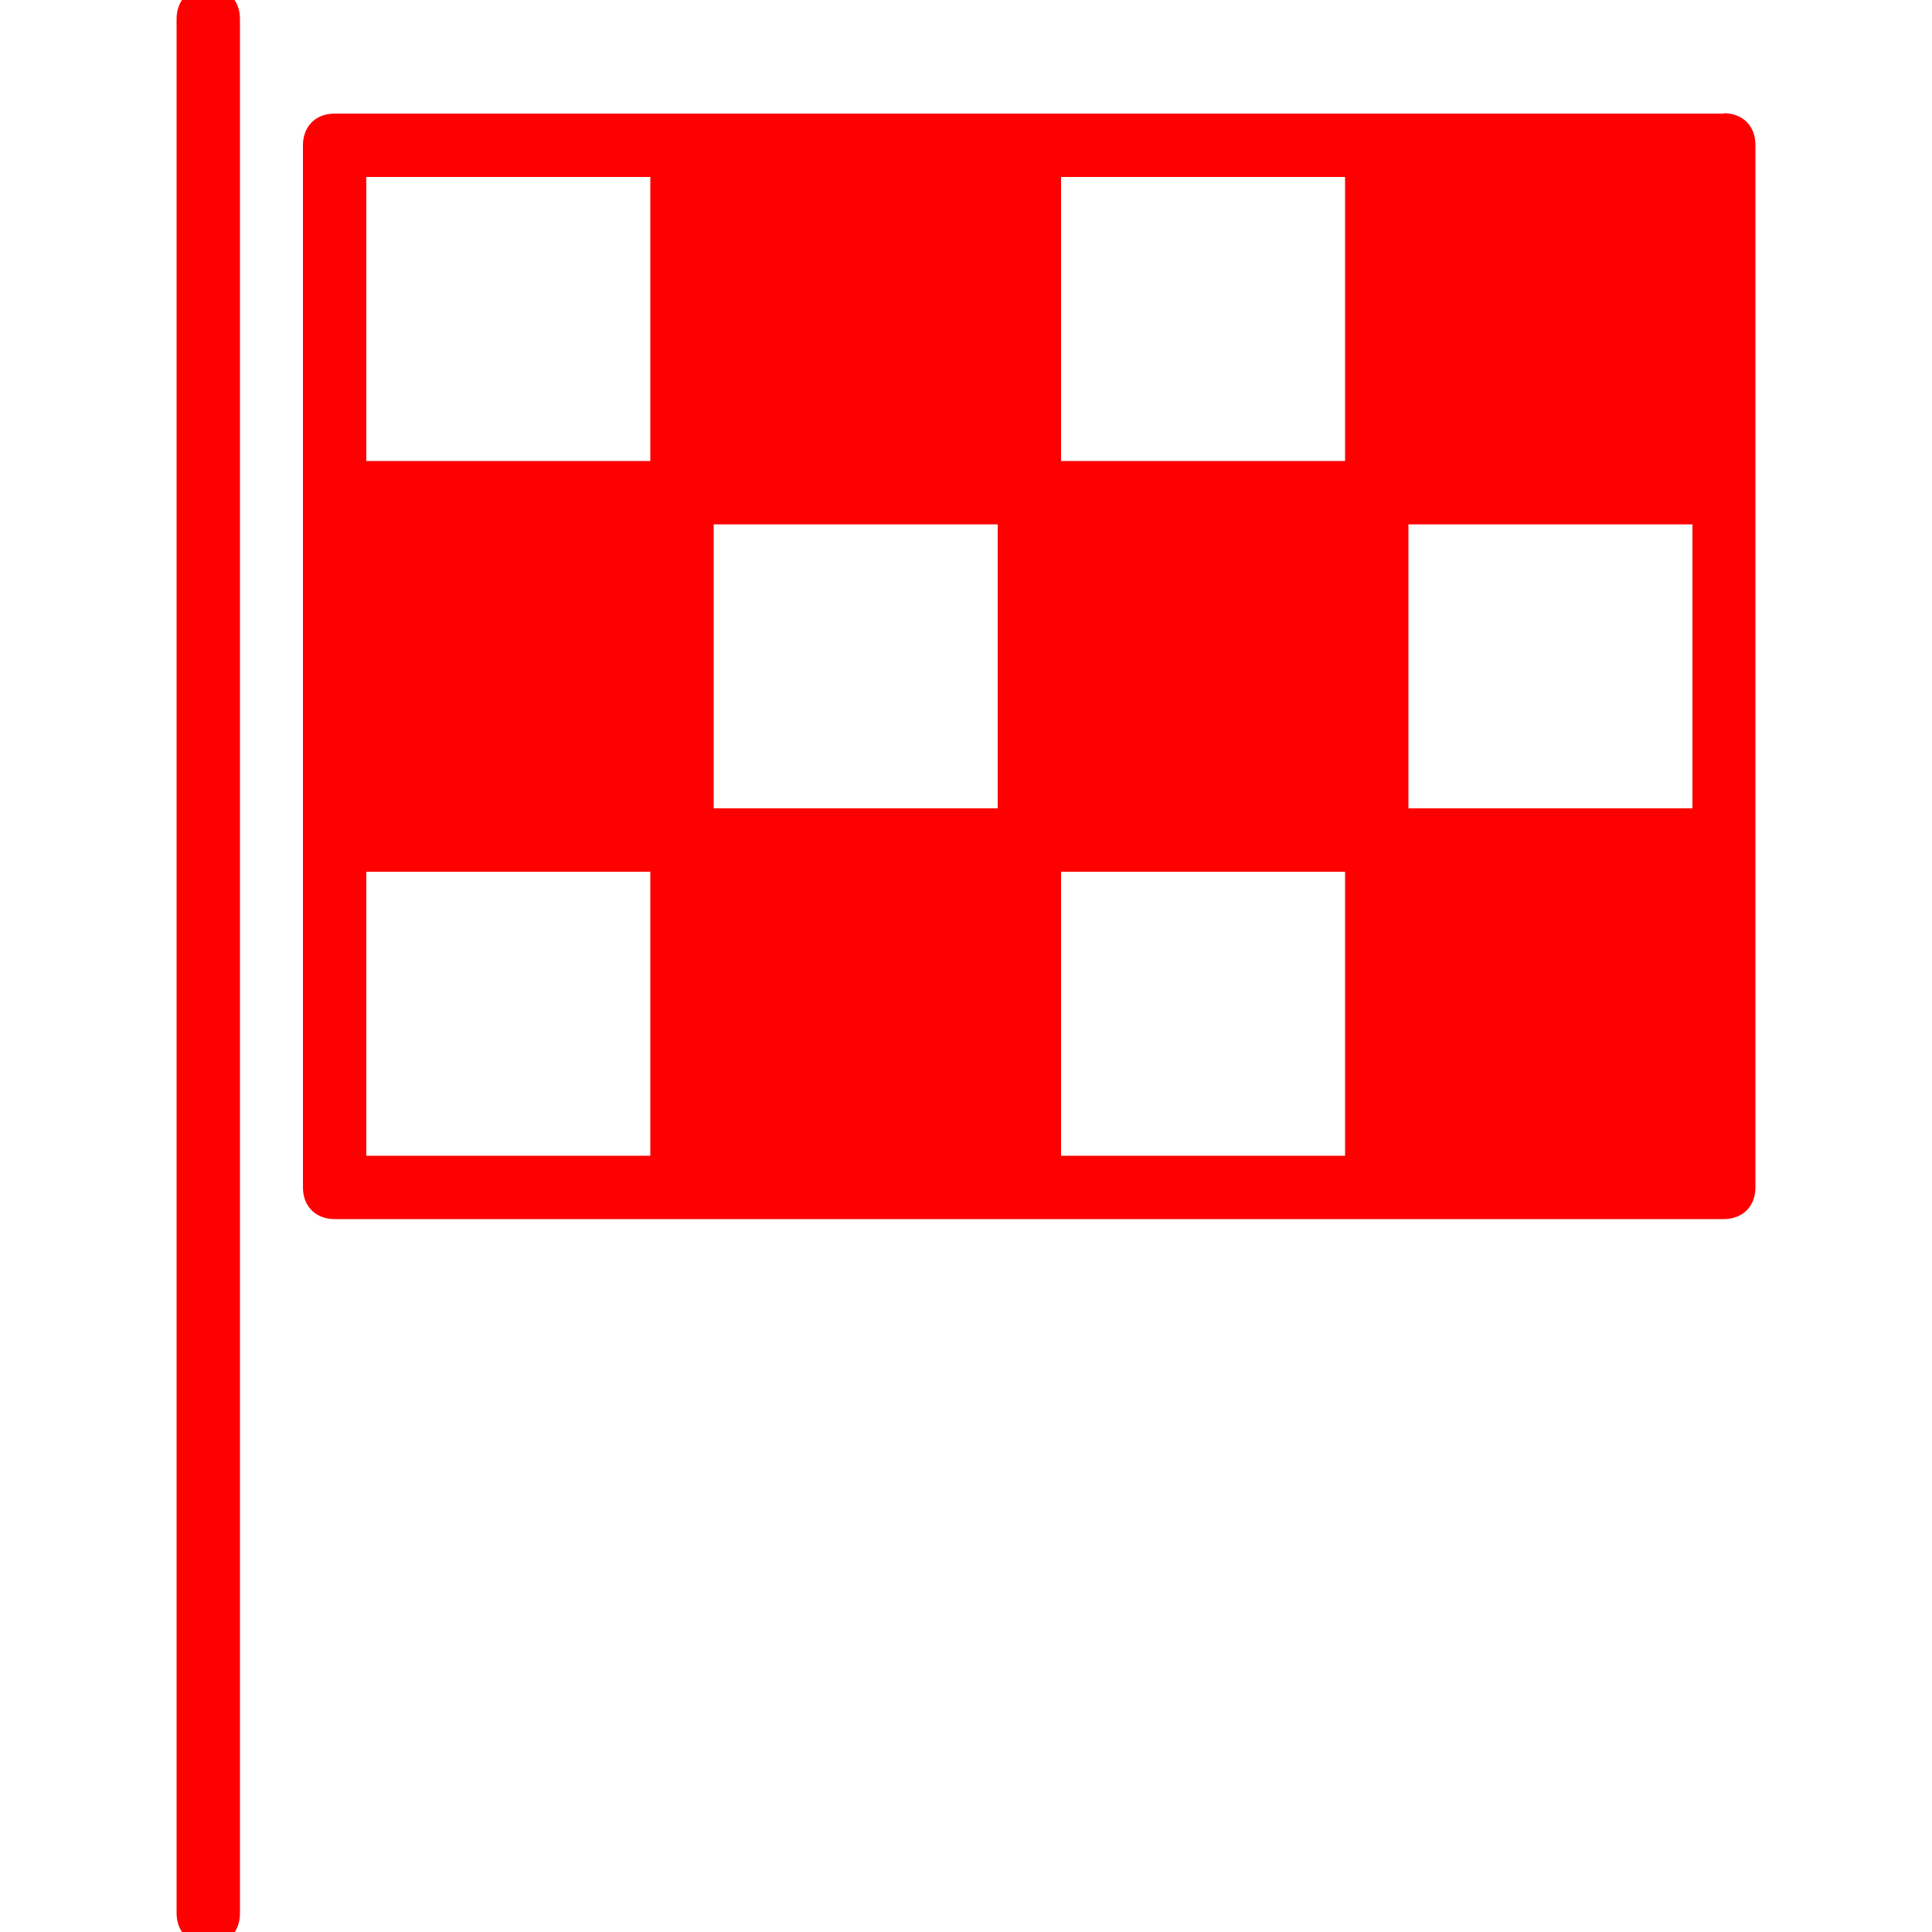 <?xml version="1.0" encoding="UTF-8"?><svg id="Ebene_1" xmlns="http://www.w3.org/2000/svg" viewBox="0 0 50 50"><defs><style>.cls-1{fill:red;}</style></defs><g id="meine-anmeldung"><path class="cls-1" d="m5.39,50.33c-.49,0-.82-.33-.82-.82V.49c0-.49.33-.82.82-.82S6.21,0,6.21.49v49.03c0,.49-.33.82-.82.82Z"/><path class="cls-1" d="m44.61,2.94H8.66c-.49,0-.82.33-.82.82v26.97c0,.49.33.82.82.82h35.95c.49,0,.82-.33.82-.82V3.75c0-.49-.33-.82-.82-.82Zm-27.78,26.97h-7.35v-7.35h7.35v7.35Zm0-17.98h-7.35v-7.35h7.35v7.35Zm8.99,8.99h-7.35v-7.35h7.35v7.35Zm8.99,8.99h-7.35v-7.35h7.35v7.35Zm0-17.98h-7.35v-7.35h7.35v7.35Zm8.99,8.99h-7.35v-7.35h7.35v7.35Z"/></g></svg>